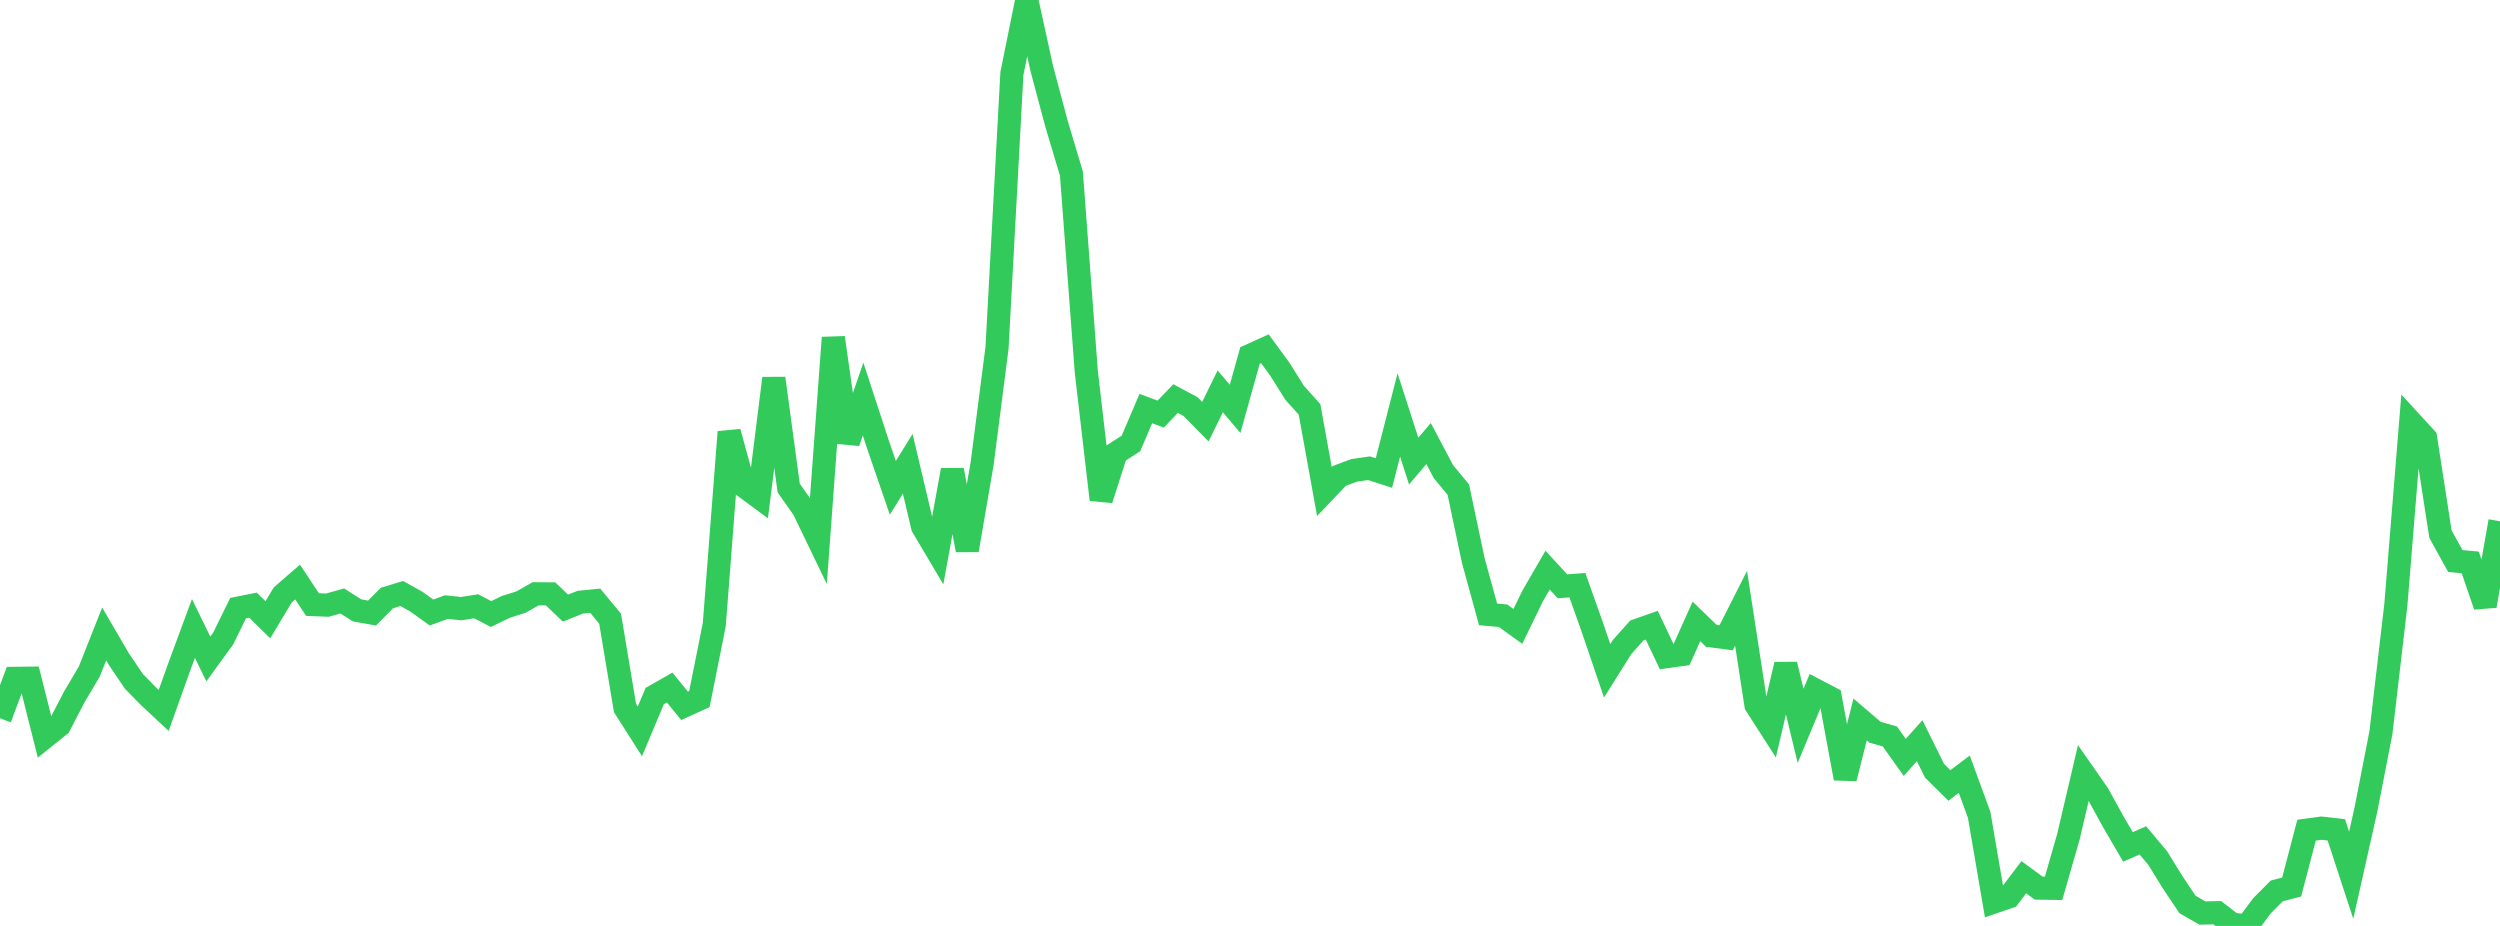 <?xml version="1.0" standalone="no"?>
<!DOCTYPE svg PUBLIC "-//W3C//DTD SVG 1.1//EN" "http://www.w3.org/Graphics/SVG/1.1/DTD/svg11.dtd">

<svg width="135" height="50" viewBox="0 0 135 50" preserveAspectRatio="none" 
  xmlns="http://www.w3.org/2000/svg"
  xmlns:xlink="http://www.w3.org/1999/xlink">


<polyline points="0.0, 38.787 0.804, 36.631 1.607, 36.622 2.411, 39.815 3.214, 39.171 4.018, 37.622 4.821, 36.265 5.625, 34.232 6.429, 35.607 7.232, 36.795 8.036, 37.615 8.839, 38.365 9.643, 36.111 10.446, 33.936 11.25, 35.584 12.054, 34.477 12.857, 32.839 13.661, 32.678 14.464, 33.468 15.268, 32.127 16.071, 31.429 16.875, 32.647 17.679, 32.678 18.482, 32.453 19.286, 32.962 20.089, 33.105 20.893, 32.294 21.696, 32.048 22.5, 32.5 23.304, 33.077 24.107, 32.782 24.911, 32.867 25.714, 32.74 26.518, 33.159 27.321, 32.769 28.125, 32.517 28.929, 32.063 29.732, 32.07 30.536, 32.839 31.339, 32.518 32.143, 32.438 32.946, 33.409 33.75, 38.232 34.554, 39.494 35.357, 37.584 36.161, 37.126 36.964, 38.113 37.768, 37.749 38.571, 33.731 39.375, 23.326 40.179, 26.259 40.982, 26.852 41.786, 20.429 42.589, 26.351 43.393, 27.496 44.196, 29.161 45.0, 18.234 45.804, 23.883 46.607, 21.548 47.411, 24.009 48.214, 26.344 49.018, 25.044 49.821, 28.442 50.625, 29.798 51.429, 25.383 52.232, 29.707 53.036, 25.027 53.839, 18.784 54.643, 3.968 55.446, 0.0 56.25, 3.677 57.054, 6.692 57.857, 9.376 58.661, 20.083 59.464, 26.979 60.268, 24.463 61.071, 23.946 61.875, 22.063 62.679, 22.361 63.482, 21.523 64.286, 21.953 65.089, 22.77 65.893, 21.134 66.696, 22.078 67.5, 19.197 68.304, 18.833 69.107, 19.929 69.911, 21.213 70.714, 22.105 71.518, 26.544 72.321, 25.699 73.125, 25.4 73.929, 25.284 74.732, 25.543 75.536, 22.409 76.339, 24.9 77.143, 23.951 77.946, 25.469 78.75, 26.44 79.554, 30.254 80.357, 33.178 81.161, 33.248 81.964, 33.825 82.768, 32.173 83.571, 30.787 84.375, 31.661 85.179, 31.6 85.982, 33.86 86.786, 36.224 87.589, 34.944 88.393, 34.043 89.196, 33.761 90.0, 35.458 90.804, 35.347 91.607, 33.556 92.411, 34.335 93.214, 34.439 94.018, 32.848 94.821, 38.068 95.625, 39.32 96.429, 35.884 97.232, 39.194 98.036, 37.265 98.839, 37.686 99.643, 42.032 100.446, 38.851 101.25, 39.539 102.054, 39.771 102.857, 40.899 103.661, 39.997 104.464, 41.619 105.268, 42.414 106.071, 41.806 106.875, 44.001 107.679, 48.707 108.482, 48.432 109.286, 47.368 110.089, 47.958 110.893, 47.97 111.696, 45.177 112.5, 41.743 113.304, 42.895 114.107, 44.356 114.911, 45.734 115.714, 45.379 116.518, 46.337 117.321, 47.639 118.125, 48.841 118.929, 49.304 119.732, 49.285 120.536, 49.907 121.339, 50.0 122.143, 48.916 122.946, 48.11 123.75, 47.898 124.554, 44.829 125.357, 44.72 126.161, 44.81 126.964, 47.263 127.768, 43.68 128.571, 39.557 129.375, 32.674 130.179, 22.781 130.982, 23.656 131.786, 28.844 132.589, 30.296 133.393, 30.371 134.196, 32.716 135.0, 28.148" fill="none" stroke="#32ca5b" stroke-width="1.25"/>

</svg>